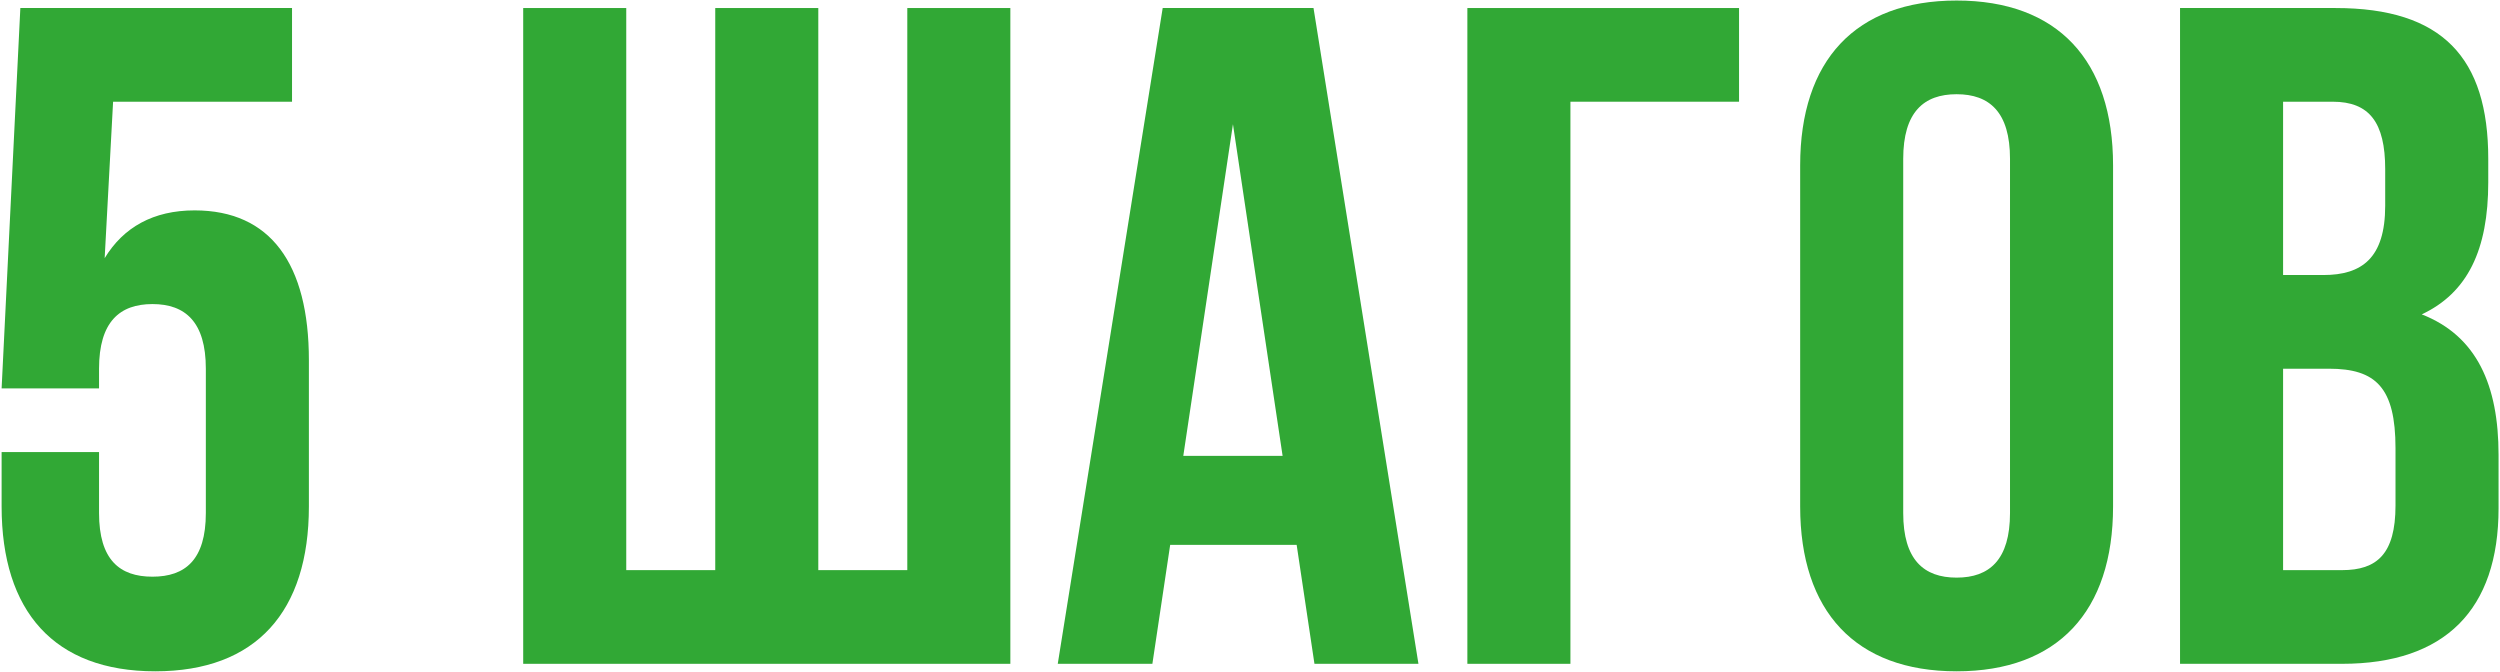 <?xml version="1.0" encoding="UTF-8"?> <svg xmlns="http://www.w3.org/2000/svg" width="934" height="251" viewBox="0 0 934 251" fill="none"><path d="M0.602 168.9H37.002V191.65C37.002 209.15 44.702 215.45 56.952 215.45C69.202 215.45 76.902 209.15 76.902 191.65V137.75C76.902 120.25 69.202 113.6 56.952 113.6C44.702 113.6 37.002 120.25 37.002 137.75V145.1H0.602L7.602 3H109.102V38H42.252L39.102 96.45C46.102 84.9 57.302 78.6 72.702 78.6C101.052 78.6 115.402 98.55 115.402 134.6V189.2C115.402 228.4 95.802 250.8 58.002 250.8C20.202 250.8 0.602 228.4 0.602 189.2V168.9Z" fill="#31A835"></path><path d="M377.467 248H195.467V3H233.967V213H267.217V3H305.717V213H338.967V3H377.467V248Z" fill="#31A835"></path><path d="M490.73 3L529.93 248H491.08L484.43 203.55H437.18L430.53 248H395.18L434.38 3H490.73ZM460.63 46.4L442.08 170.3H479.18L460.63 46.4Z" fill="#31A835"></path><path d="M586.709 248H548.209V3H649.709V38H586.709V248Z" fill="#31A835"></path><path d="M711.041 59.35V191.65C711.041 209.15 718.741 215.8 730.991 215.8C743.241 215.8 750.941 209.15 750.941 191.65V59.35C750.941 41.85 743.241 35.2 730.991 35.2C718.741 35.2 711.041 41.85 711.041 59.35ZM672.541 189.2V61.8C672.541 22.6 693.191 0.2 730.991 0.2C768.791 0.2 789.441 22.6 789.441 61.8V189.2C789.441 228.4 768.791 250.8 730.991 250.8C693.191 250.8 672.541 228.4 672.541 189.2Z" fill="#31A835"></path><path d="M872.561 3C912.461 3 929.611 21.55 929.611 59.35V68.1C929.611 93.3 921.911 109.4 904.761 117.45C925.411 125.5 933.461 144.05 933.461 169.95V189.9C933.461 227.7 913.511 248 875.011 248H814.461V3H872.561ZM870.111 137.75H852.961V213H875.011C887.961 213 894.961 207.05 894.961 188.85V167.5C894.961 144.75 887.611 137.75 870.111 137.75ZM871.511 38H852.961V102.75H868.011C882.361 102.75 891.111 96.45 891.111 76.85V63.2C891.111 45.7 885.161 38 871.511 38Z" fill="#31A835"></path></svg> 